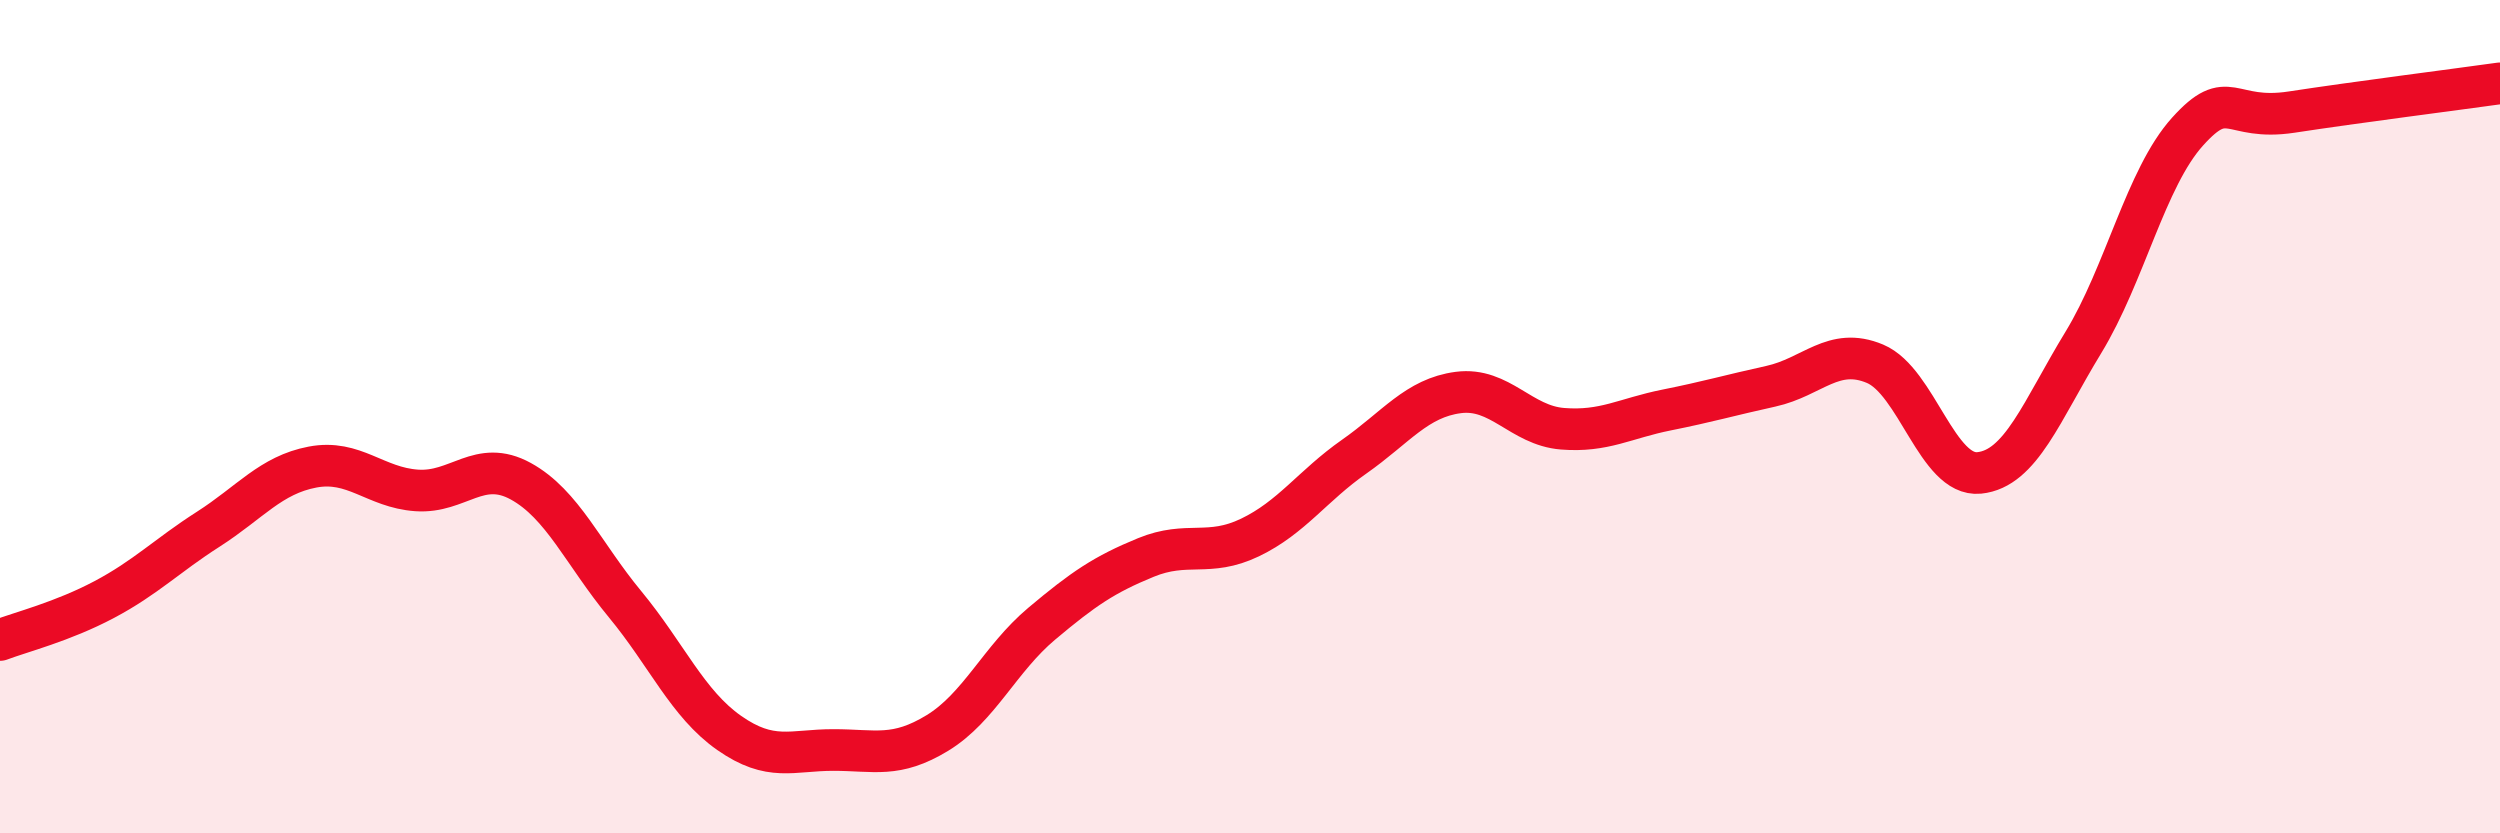 
    <svg width="60" height="20" viewBox="0 0 60 20" xmlns="http://www.w3.org/2000/svg">
      <path
        d="M 0,15.36 C 0.5,15.17 1.5,14.92 2.5,14.39 C 3.5,13.86 4,13.34 5,12.7 C 6,12.06 6.5,11.4 7.5,11.21 C 8.5,11.02 9,11.7 10,11.77 C 11,11.84 11.5,11 12.5,11.55 C 13.5,12.1 14,13.29 15,14.5 C 16,15.71 16.5,16.89 17.5,17.59 C 18.5,18.29 19,18 20,18 C 21,18 21.5,18.2 22.5,17.59 C 23.5,16.98 24,15.81 25,14.97 C 26,14.13 26.5,13.79 27.5,13.38 C 28.5,12.97 29,13.38 30,12.9 C 31,12.42 31.5,11.66 32.5,10.96 C 33.5,10.26 34,9.55 35,9.42 C 36,9.29 36.5,10.21 37.5,10.29 C 38.5,10.37 39,10.04 40,9.84 C 41,9.64 41.5,9.49 42.5,9.27 C 43.5,9.05 44,8.31 45,8.73 C 46,9.15 46.5,11.45 47.5,11.35 C 48.5,11.25 49,9.86 50,8.22 C 51,6.58 51.5,4.27 52.5,3.16 C 53.5,2.05 53.5,2.92 55,2.69 C 56.5,2.46 59,2.14 60,2L60 20L0 20Z"
        fill="#EB0A25"
        opacity="0.1"
        stroke-linecap="round"
        stroke-linejoin="round"
      />
      <path
        d="M 0,15.36 C 0.5,15.17 1.5,14.92 2.5,14.39 C 3.5,13.86 4,13.34 5,12.7 C 6,12.06 6.5,11.4 7.5,11.21 C 8.5,11.02 9,11.7 10,11.77 C 11,11.84 11.5,11 12.5,11.55 C 13.5,12.1 14,13.29 15,14.5 C 16,15.71 16.5,16.89 17.5,17.59 C 18.5,18.29 19,18 20,18 C 21,18 21.5,18.2 22.5,17.59 C 23.5,16.98 24,15.81 25,14.97 C 26,14.13 26.5,13.79 27.5,13.38 C 28.5,12.97 29,13.38 30,12.9 C 31,12.42 31.5,11.66 32.5,10.96 C 33.5,10.26 34,9.55 35,9.42 C 36,9.29 36.5,10.21 37.5,10.29 C 38.5,10.37 39,10.04 40,9.84 C 41,9.64 41.5,9.49 42.5,9.27 C 43.5,9.05 44,8.31 45,8.73 C 46,9.15 46.5,11.45 47.5,11.35 C 48.5,11.25 49,9.86 50,8.22 C 51,6.58 51.5,4.27 52.5,3.16 C 53.5,2.05 53.5,2.92 55,2.69 C 56.5,2.46 59,2.14 60,2"
        stroke="#EB0A25"
        stroke-width="1"
        fill="none"
        stroke-linecap="round"
        stroke-linejoin="round"
      />
    </svg>
  